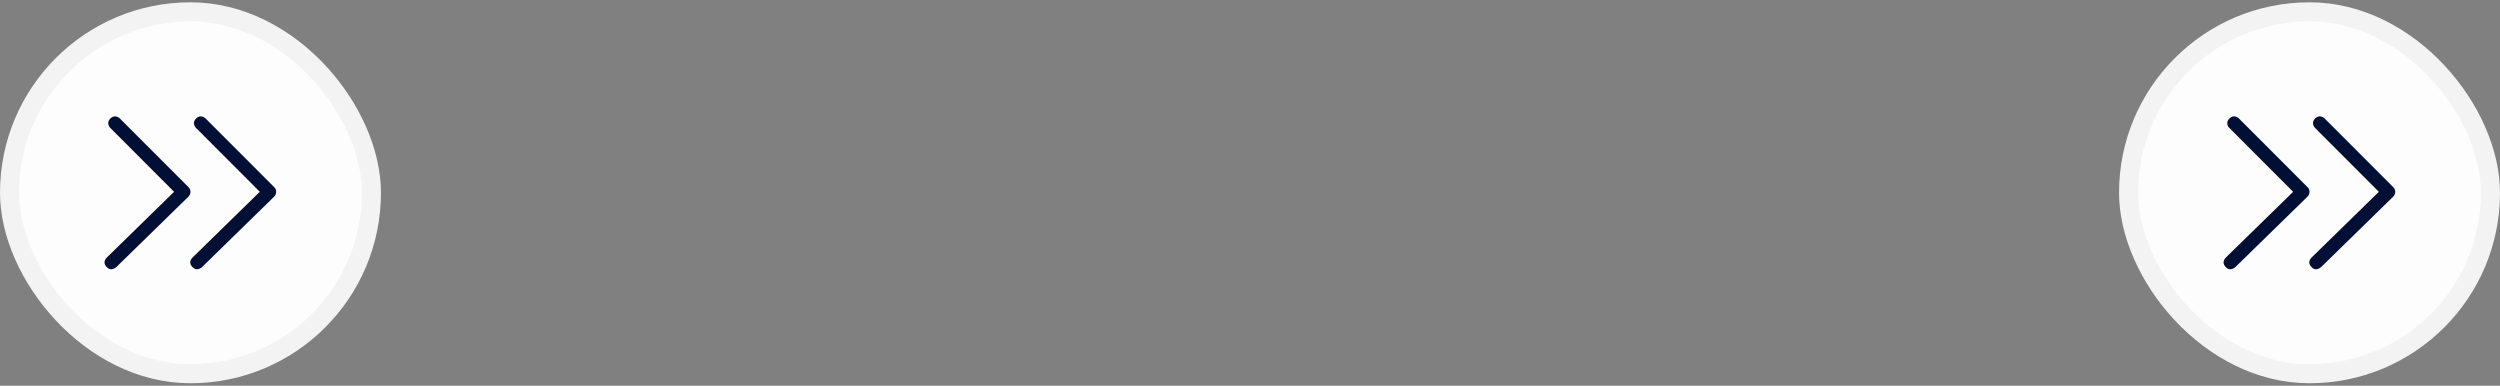 <svg width="525" height="81" viewBox="0 0 525 81" fill="none" xmlns="http://www.w3.org/2000/svg">
<rect x="0" y="0" width="525" height="81" fill="#808080" stroke="none"/>
<rect x="2" y="2.483" width="76" height="76" rx="38" fill="#FDFDFD"/>
<rect x="2" y="2.483" width="76" height="76" rx="38" stroke="#F3F3F3" stroke-width="4"/>
<path fill-rule="evenodd" clip-rule="evenodd" d="M25.084 24.791L39.592 39.311C39.864 39.591 40 39.913 40 40.277C39.997 40.651 39.851 41.008 39.592 41.277L24.442 56.073C23.675 56.708 22.994 56.708 22.398 56.073C21.801 55.44 21.801 54.787 22.398 54.113L36.558 40.277L23.05 26.751C22.575 26.066 22.619 25.443 23.182 24.881C23.745 24.321 24.379 24.291 25.084 24.791ZM43.084 24.791L57.592 39.311C57.864 39.591 58 39.913 58 40.277C57.997 40.651 57.851 41.008 57.592 41.277L42.442 56.073C41.675 56.708 40.994 56.708 40.398 56.073C39.799 55.44 39.799 54.787 40.398 54.113L54.558 40.277L41.05 26.751C40.577 26.066 40.621 25.443 41.182 24.881C41.745 24.321 42.379 24.291 43.084 24.791Z" fill="#010F34"/>
<rect x="447" y="2.483" width="76" height="76" rx="38" fill="#FDFDFD"/>
<rect x="447" y="2.483" width="76" height="76" rx="38" stroke="#F3F3F3" stroke-width="4"/>
<path fill-rule="evenodd" clip-rule="evenodd" d="M470.084 24.791L484.592 39.311C484.864 39.591 485 39.913 485 40.277C484.997 40.651 484.851 41.008 484.592 41.277L469.442 56.073C468.675 56.708 467.994 56.708 467.398 56.073C466.801 55.44 466.801 54.787 467.398 54.113L481.558 40.277L468.05 26.751C467.575 26.066 467.619 25.443 468.182 24.881C468.745 24.321 469.379 24.291 470.084 24.791ZM488.084 24.791L502.592 39.311C502.864 39.591 503 39.913 503 40.277C502.997 40.651 502.851 41.008 502.592 41.277L487.442 56.073C486.675 56.708 485.994 56.708 485.398 56.073C484.799 55.44 484.799 54.787 485.398 54.113L499.558 40.277L486.05 26.751C485.577 26.066 485.621 25.443 486.182 24.881C486.745 24.321 487.379 24.291 488.084 24.791Z" fill="#010F34"/>
</svg>
